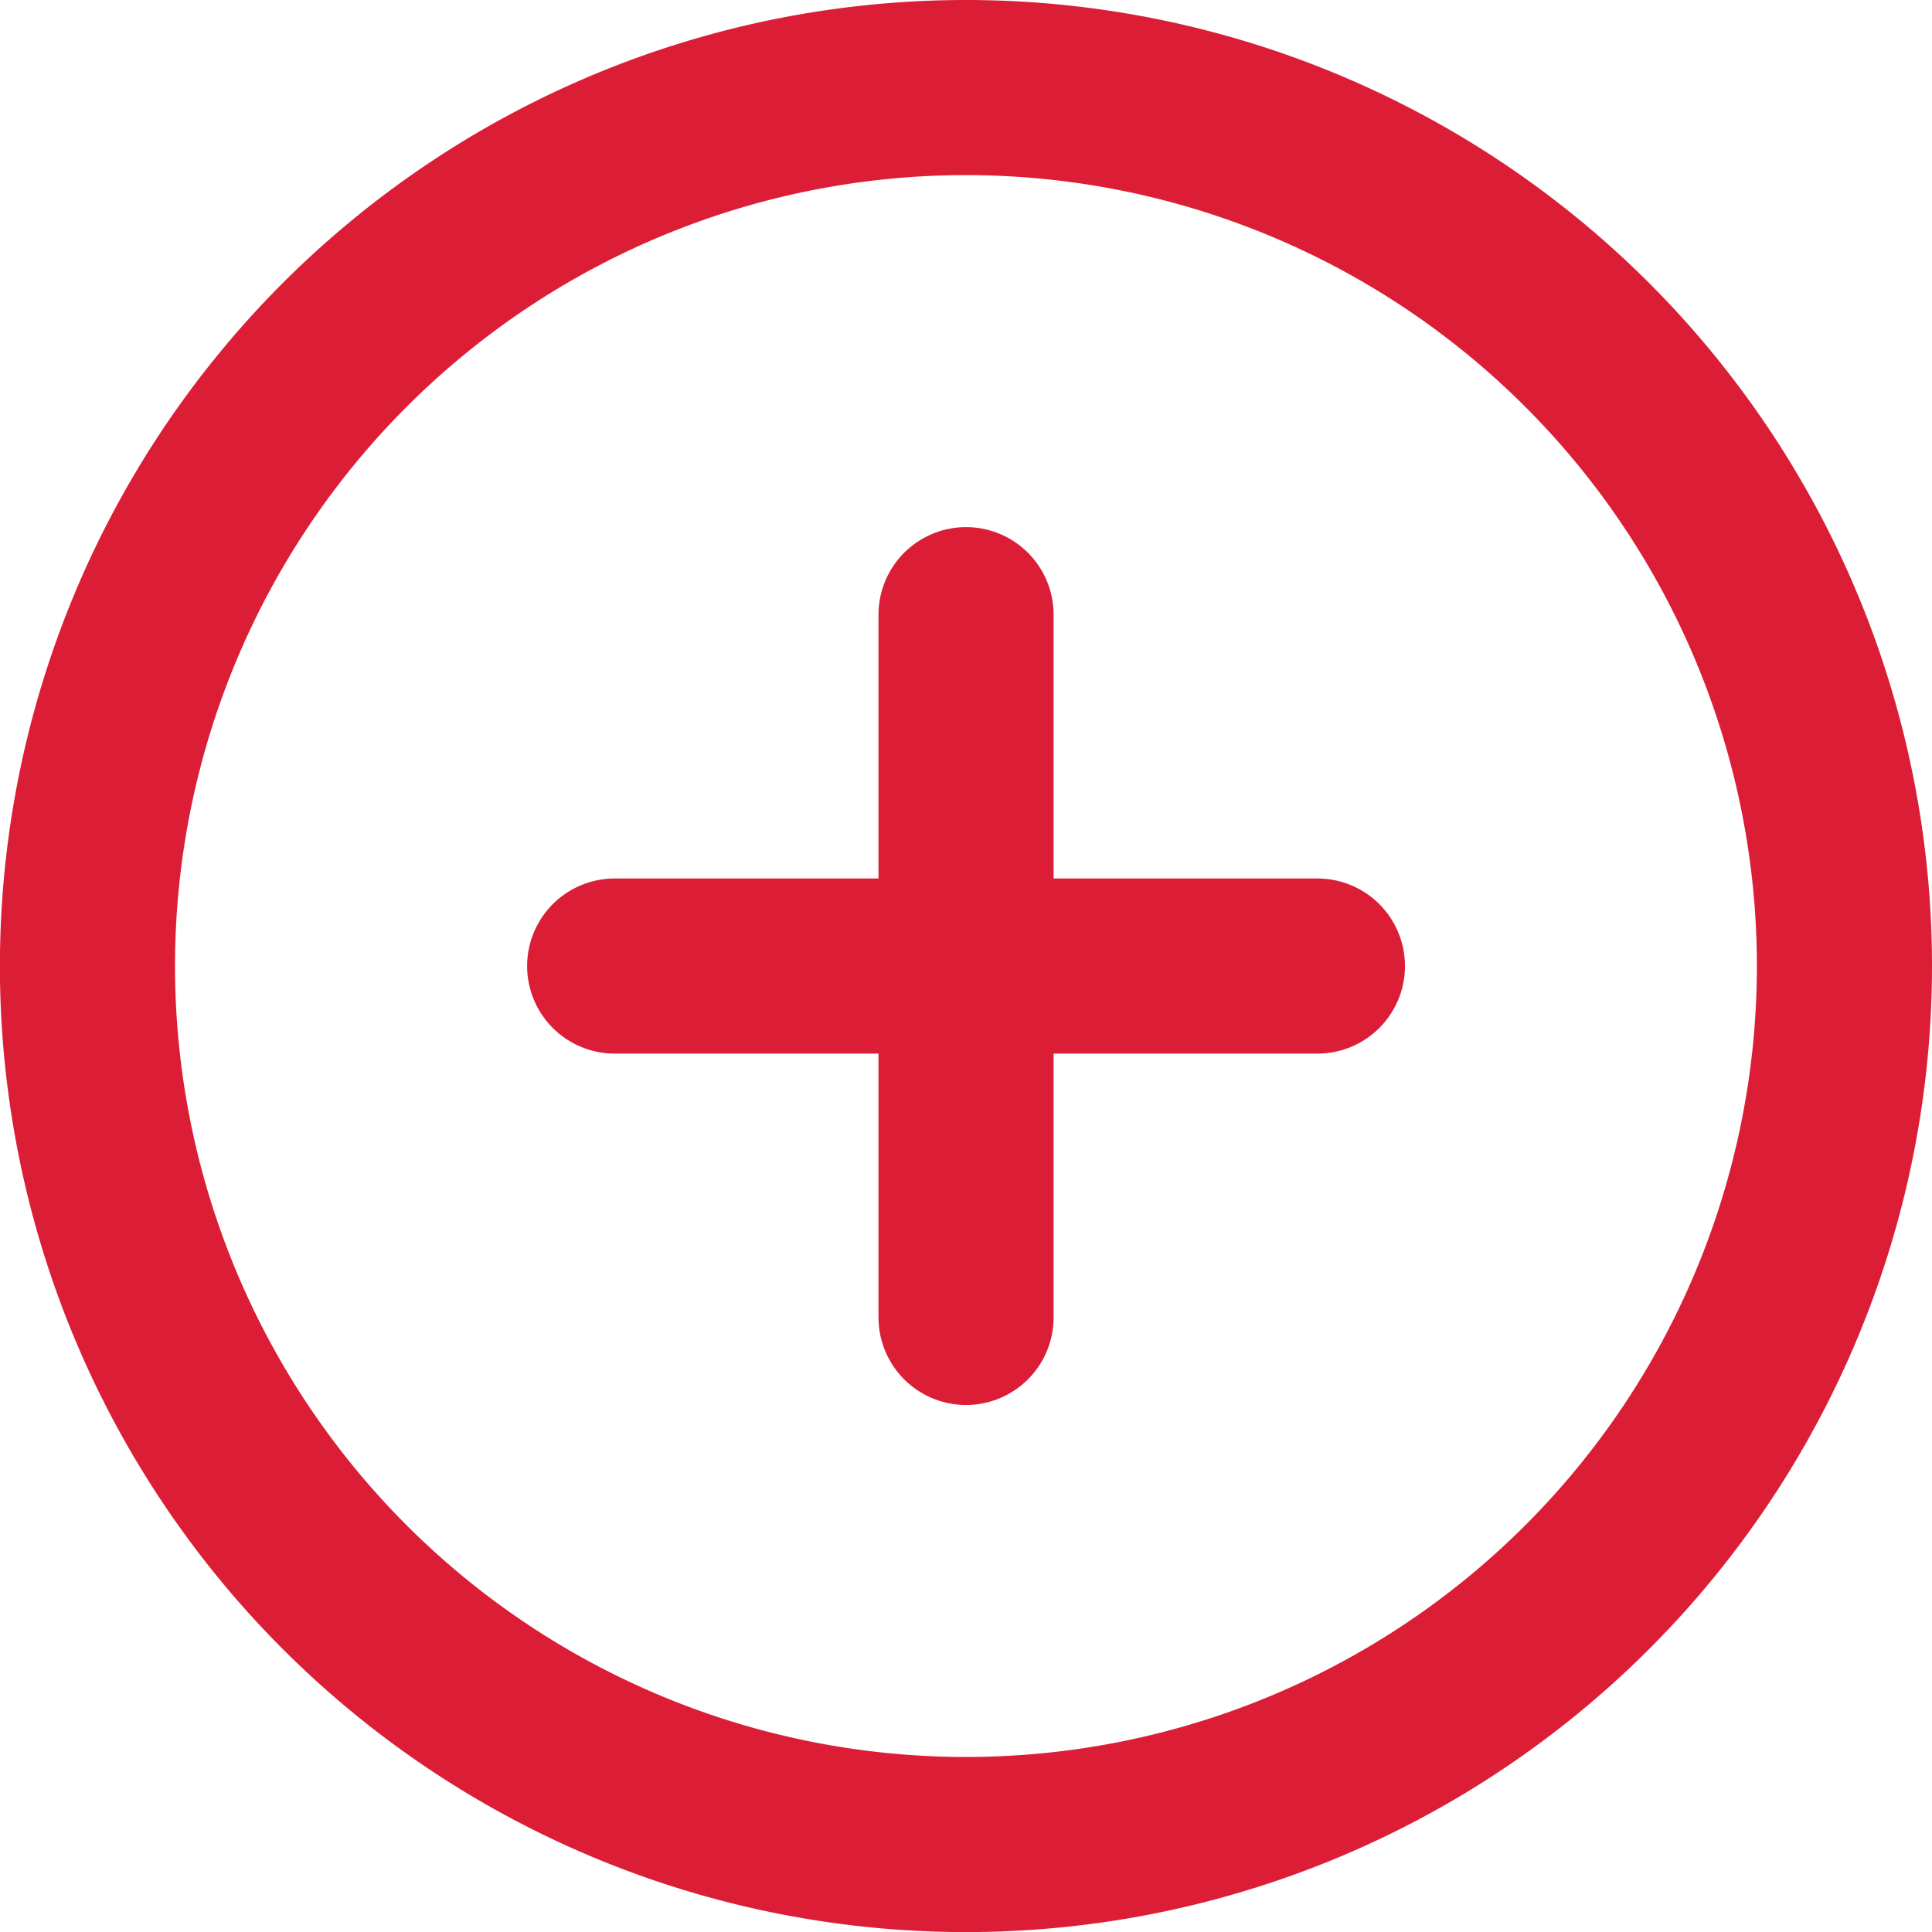 <svg xmlns="http://www.w3.org/2000/svg" width="22.065" height="22.065" viewBox="0 0 22.065 22.065">
  <g id="Icon_feather-plus-circle" data-name="Icon feather-plus-circle" transform="translate(-2 -2)">
    <path id="Path_3718" data-name="Path 3718" d="M23.065,13.033A10.033,10.033,0,1,1,13.033,3,10.033,10.033,0,0,1,23.065,13.033Z" fill="none" stroke="#db1e36" stroke-linecap="round" stroke-linejoin="round" stroke-width="2"/>
    <path id="Path_3719" data-name="Path 3719" d="M18,12v8.026" transform="translate(-4.967 -2.98)" fill="none" stroke="#db1e36" stroke-linecap="round" stroke-linejoin="round" stroke-width="2"/>
    <path id="Path_3720" data-name="Path 3720" d="M12,18h8.026" transform="translate(-2.98 -4.967)" fill="none" stroke="#db1e36" stroke-linecap="round" stroke-linejoin="round" stroke-width="2"/>
  </g>
</svg>
